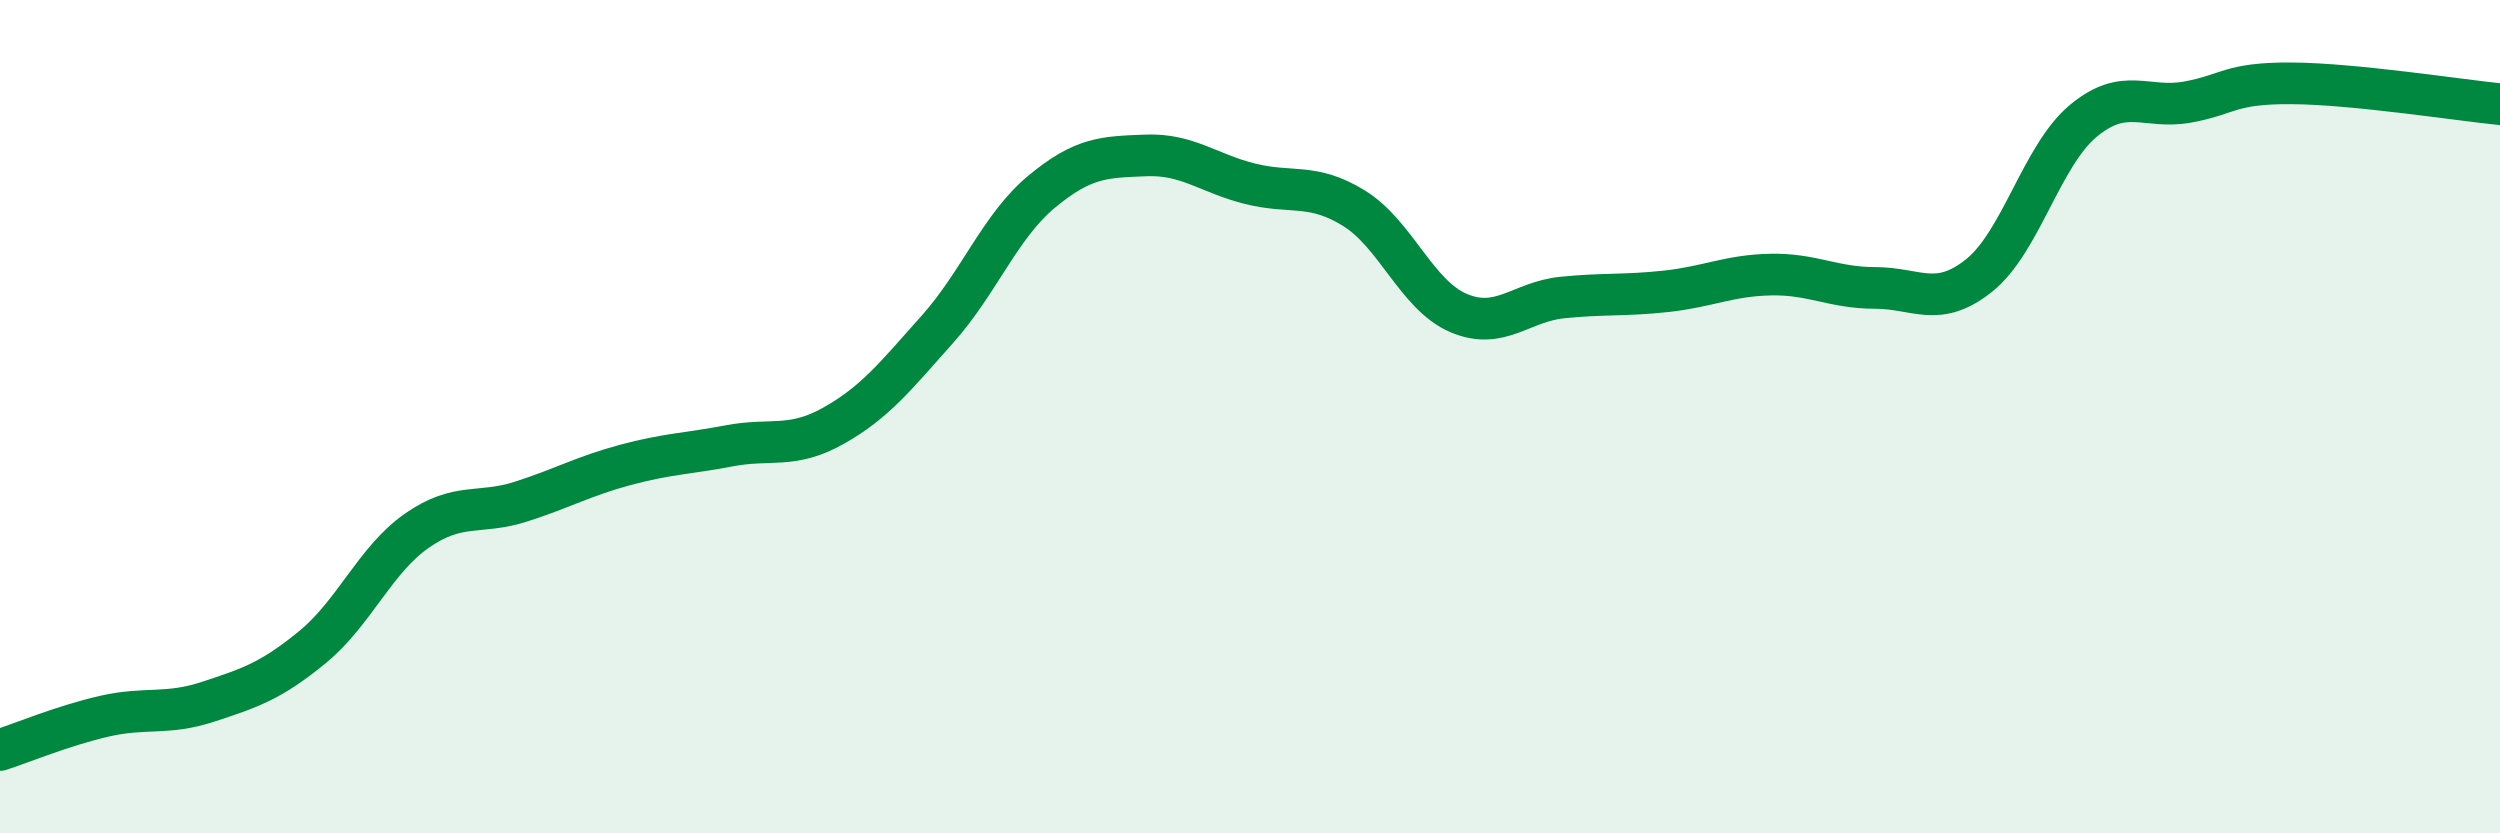 
    <svg width="60" height="20" viewBox="0 0 60 20" xmlns="http://www.w3.org/2000/svg">
      <path
        d="M 0,18 C 0.5,17.84 1.5,17.42 2.5,17.19 C 3.5,16.96 4,17.17 5,16.84 C 6,16.51 6.5,16.35 7.5,15.53 C 8.5,14.71 9,13.44 10,12.74 C 11,12.04 11.5,12.36 12.5,12.04 C 13.5,11.72 14,11.43 15,11.16 C 16,10.89 16.5,10.89 17.5,10.7 C 18.5,10.51 19,10.78 20,10.22 C 21,9.66 21.5,9.02 22.5,7.9 C 23.5,6.78 24,5.43 25,4.6 C 26,3.77 26.5,3.77 27.5,3.73 C 28.5,3.69 29,4.16 30,4.41 C 31,4.66 31.5,4.38 32.5,5 C 33.5,5.62 34,7.08 35,7.51 C 36,7.94 36.5,7.24 37.5,7.14 C 38.5,7.04 39,7.1 40,6.99 C 41,6.88 41.5,6.61 42.5,6.59 C 43.5,6.57 44,6.91 45,6.91 C 46,6.91 46.5,7.41 47.5,6.61 C 48.5,5.81 49,3.73 50,2.9 C 51,2.07 51.5,2.63 52.5,2.45 C 53.5,2.27 53.5,1.99 55,2 C 56.5,2.01 59,2.4 60,2.5L60 20L0 20Z"
        fill="#008740"
        opacity="0.1"
        stroke-linecap="round"
        stroke-linejoin="round"
      />
      <path
        d="M 0,18 C 0.5,17.84 1.5,17.42 2.5,17.19 C 3.5,16.96 4,17.17 5,16.84 C 6,16.51 6.5,16.35 7.5,15.53 C 8.5,14.71 9,13.44 10,12.74 C 11,12.04 11.5,12.36 12.5,12.04 C 13.5,11.72 14,11.43 15,11.16 C 16,10.89 16.5,10.89 17.5,10.7 C 18.5,10.51 19,10.78 20,10.22 C 21,9.66 21.5,9.02 22.5,7.9 C 23.5,6.78 24,5.43 25,4.6 C 26,3.77 26.5,3.77 27.5,3.73 C 28.5,3.69 29,4.16 30,4.41 C 31,4.66 31.5,4.38 32.5,5 C 33.5,5.62 34,7.08 35,7.51 C 36,7.94 36.5,7.24 37.5,7.14 C 38.5,7.04 39,7.1 40,6.99 C 41,6.88 41.5,6.61 42.5,6.59 C 43.5,6.57 44,6.91 45,6.91 C 46,6.91 46.5,7.41 47.5,6.61 C 48.5,5.81 49,3.73 50,2.9 C 51,2.07 51.5,2.63 52.5,2.45 C 53.5,2.27 53.5,1.99 55,2 C 56.5,2.01 59,2.4 60,2.5"
        stroke="#008740"
        stroke-width="1"
        fill="none"
        stroke-linecap="round"
        stroke-linejoin="round"
      />
    </svg>
  
